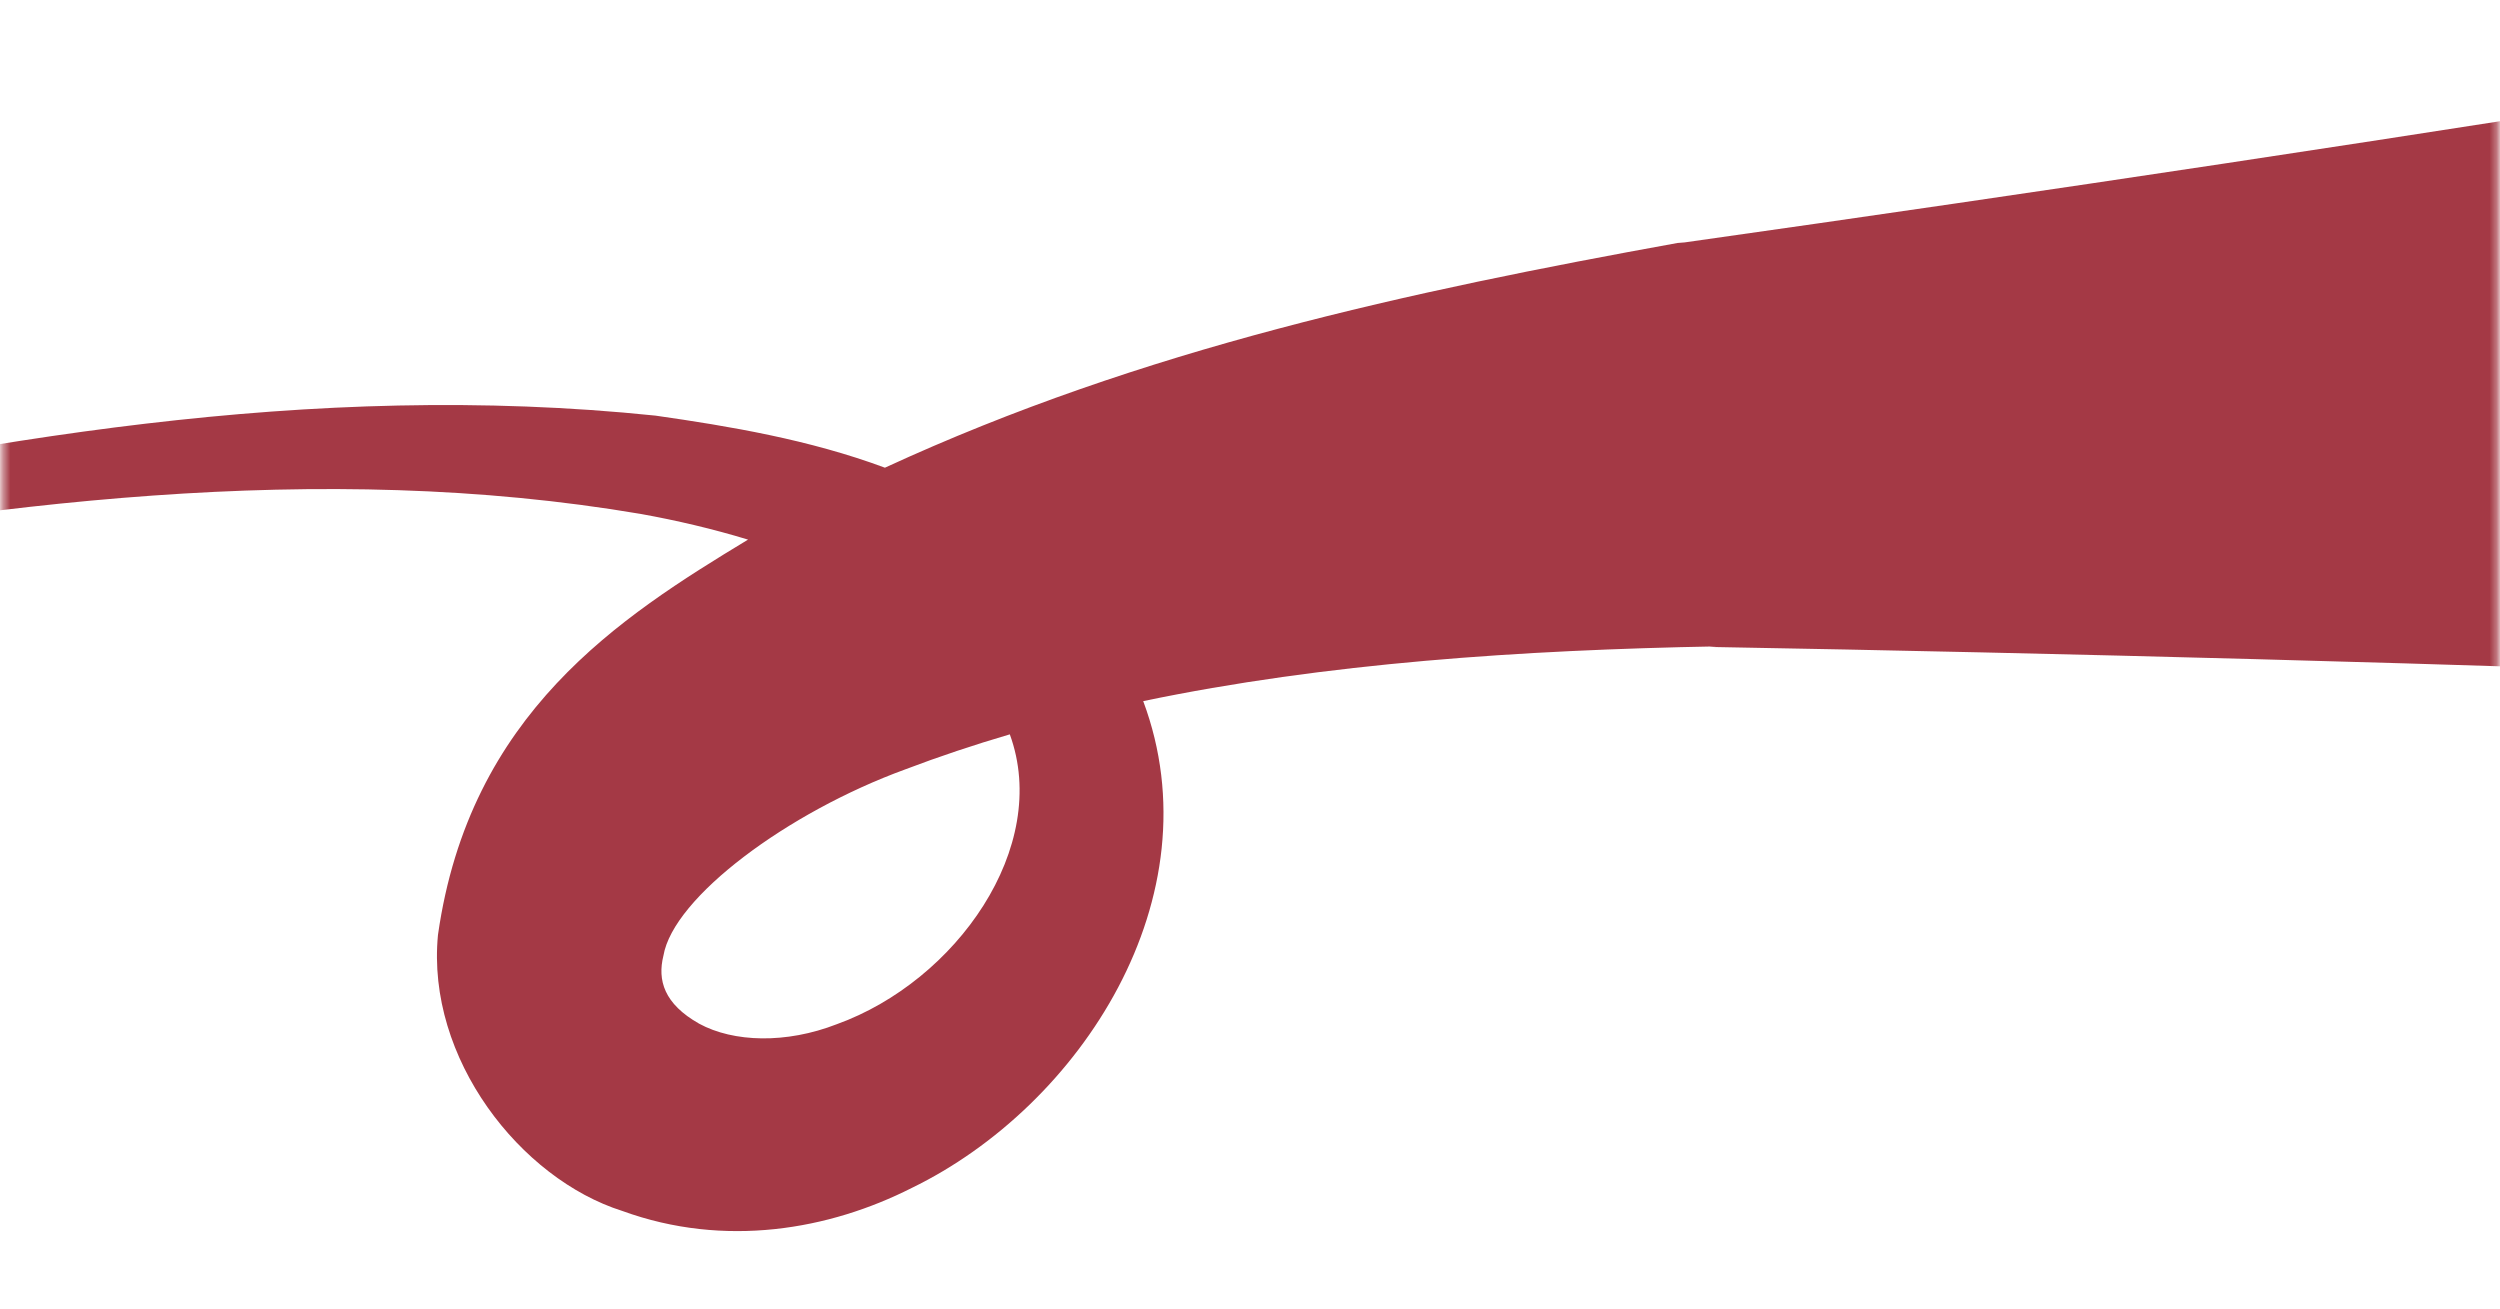 <?xml version="1.0" encoding="UTF-8"?> <svg xmlns="http://www.w3.org/2000/svg" viewBox="0 0 363 190" fill="none"><mask id="mask0_218_6872" style="mask-type:alpha" maskUnits="userSpaceOnUse" x="0" y="0" width="363" height="190"><rect x="0.415" y="0.862" width="362.286" height="188.448" rx="10" fill="#A43945"></rect></mask><g mask="url(#mask0_218_6872)"><path d="M-201.369 206.496C-192.101 191.649 -183.325 178.028 -174.734 165.267C-168.001 155.266 -161.378 145.773 -154.574 136.433C-130.257 102.52 -90.734 83.114 -51.03 74.394C-3.17 63.991 44.842 55.139 95.179 60.349C105.863 61.879 117.491 63.82 128.491 67.91C165.966 50.625 204.671 42.333 243.588 35.279L244.609 35.198C270.738 31.503 296.859 27.685 322.972 23.744C337.304 21.58 351.634 19.38 365.961 17.142C367.597 43.758 369.233 70.375 370.869 96.992C356.376 96.526 341.884 96.097 327.396 95.706C300.996 94.992 274.605 94.403 248.221 93.936L249.242 93.855C220.942 94.38 192.525 96.27 165.995 101.802C176.619 130.267 156.896 160.579 132.383 172.492C120.412 178.555 105.263 181.253 90.361 175.831C75.597 171.17 61.849 153.688 63.595 135.739C68.172 103.582 89.982 89.637 108.616 78.352C103.494 76.791 98.22 75.555 93.024 74.622C46.533 66.73 -1.897 72.957 -49.434 81.969C-88.238 89.32 -126.501 107.569 -149.726 139.967C-156.245 148.898 -160.577 159.388 -162.396 170.315C-164.747 184.289 -163.042 198.898 -157.801 212.638C-172.324 210.591 -186.846 208.543 -201.369 206.496ZM101.521 148.642C106.504 151.351 114.126 151.585 121.503 148.715C138.82 142.466 152.611 123 146.625 106.627C141.463 108.144 136.398 109.831 131.448 111.712C114.372 117.941 97.765 130.281 96.327 138.773C95.448 142.32 96.403 145.751 101.521 148.642Z" fill="url(#paint0_linear_218_6872)"></path></g><defs><linearGradient id="paint0_linear_218_6872" x1="-179.585" y1="133.317" x2="368.415" y2="133.317" gradientUnits="userSpaceOnUse"><stop offset="0.602" stop-color="#A43945"></stop><stop offset="0.88" stop-color="#A43945"></stop></linearGradient></defs></svg> 